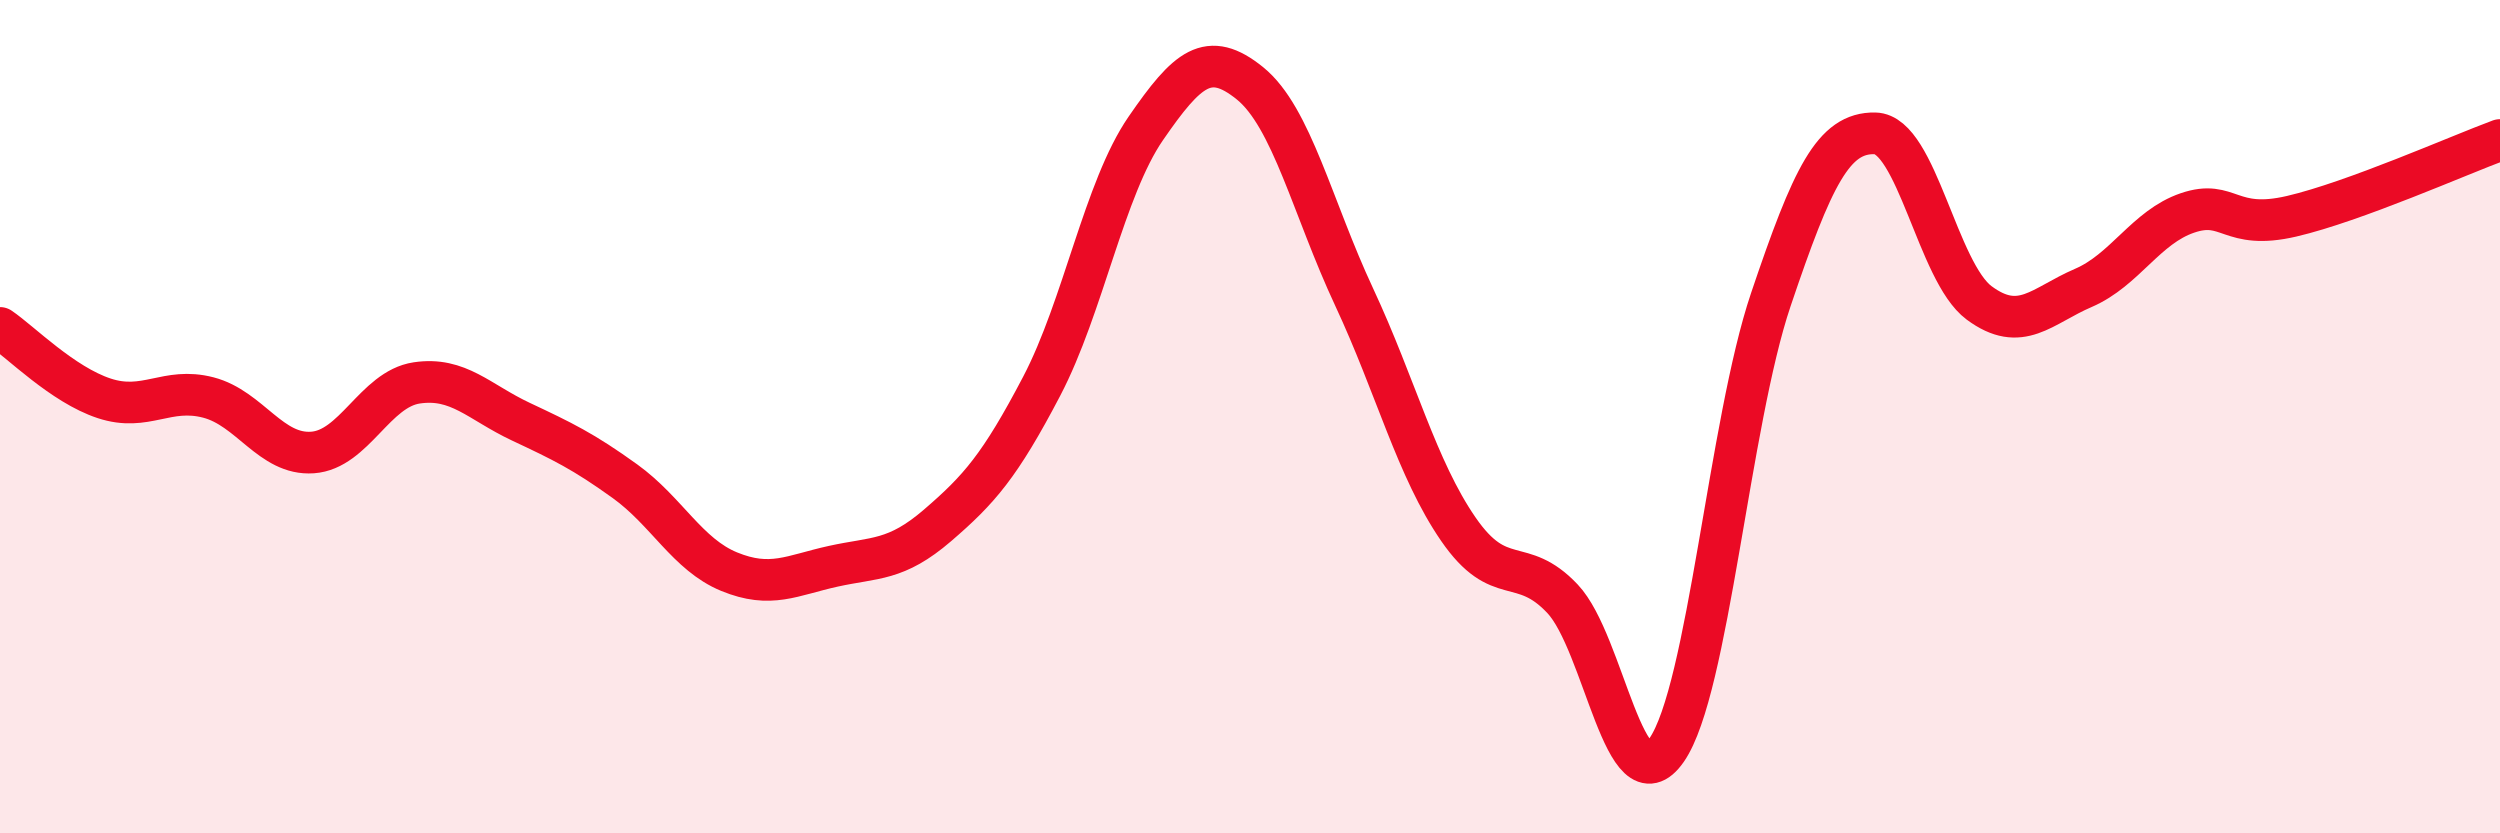 
    <svg width="60" height="20" viewBox="0 0 60 20" xmlns="http://www.w3.org/2000/svg">
      <path
        d="M 0,7.87 C 0.5,8.21 1.5,9.23 2.5,9.56 C 3.5,9.89 4,9.28 5,9.54 C 6,9.8 6.5,10.93 7.5,10.86 C 8.5,10.79 9,9.34 10,9.19 C 11,9.04 11.5,9.65 12.5,10.12 C 13.5,10.59 14,10.83 15,11.55 C 16,12.27 16.5,13.31 17.5,13.72 C 18.5,14.13 19,13.81 20,13.59 C 21,13.37 21.5,13.47 22.5,12.61 C 23.5,11.75 24,11.18 25,9.27 C 26,7.36 26.5,4.53 27.5,3.08 C 28.5,1.63 29,1.19 30,2 C 31,2.81 31.5,4.99 32.5,7.13 C 33.5,9.27 34,11.25 35,12.7 C 36,14.15 36.5,13.31 37.5,14.37 C 38.5,15.43 39,19.44 40,18 C 41,16.56 41.5,10.15 42.5,7.19 C 43.5,4.23 44,3.18 45,3.2 C 46,3.22 46.5,6.53 47.5,7.27 C 48.5,8.01 49,7.34 50,6.91 C 51,6.48 51.5,5.45 52.5,5.11 C 53.5,4.77 53.5,5.54 55,5.19 C 56.5,4.84 59,3.73 60,3.36L60 20L0 20Z"
        fill="#EB0A25"
        opacity="0.1"
        stroke-linecap="round"
        stroke-linejoin="round"
      />
      <path
        d="M 0,7.87 C 0.5,8.21 1.5,9.23 2.5,9.56 C 3.5,9.89 4,9.28 5,9.54 C 6,9.8 6.5,10.93 7.5,10.86 C 8.5,10.79 9,9.34 10,9.19 C 11,9.04 11.5,9.65 12.5,10.12 C 13.5,10.59 14,10.83 15,11.55 C 16,12.27 16.5,13.31 17.5,13.72 C 18.5,14.13 19,13.81 20,13.59 C 21,13.37 21.5,13.47 22.5,12.61 C 23.5,11.75 24,11.18 25,9.27 C 26,7.36 26.5,4.53 27.5,3.08 C 28.5,1.63 29,1.19 30,2 C 31,2.81 31.5,4.99 32.5,7.13 C 33.5,9.27 34,11.25 35,12.7 C 36,14.15 36.5,13.31 37.5,14.37 C 38.5,15.43 39,19.44 40,18 C 41,16.56 41.5,10.15 42.5,7.19 C 43.5,4.23 44,3.18 45,3.2 C 46,3.22 46.5,6.53 47.5,7.27 C 48.5,8.01 49,7.34 50,6.91 C 51,6.48 51.5,5.45 52.5,5.11 C 53.5,4.77 53.5,5.54 55,5.19 C 56.5,4.84 59,3.73 60,3.36"
        stroke="#EB0A25"
        stroke-width="1"
        fill="none"
        stroke-linecap="round"
        stroke-linejoin="round"
      />
    </svg>
  